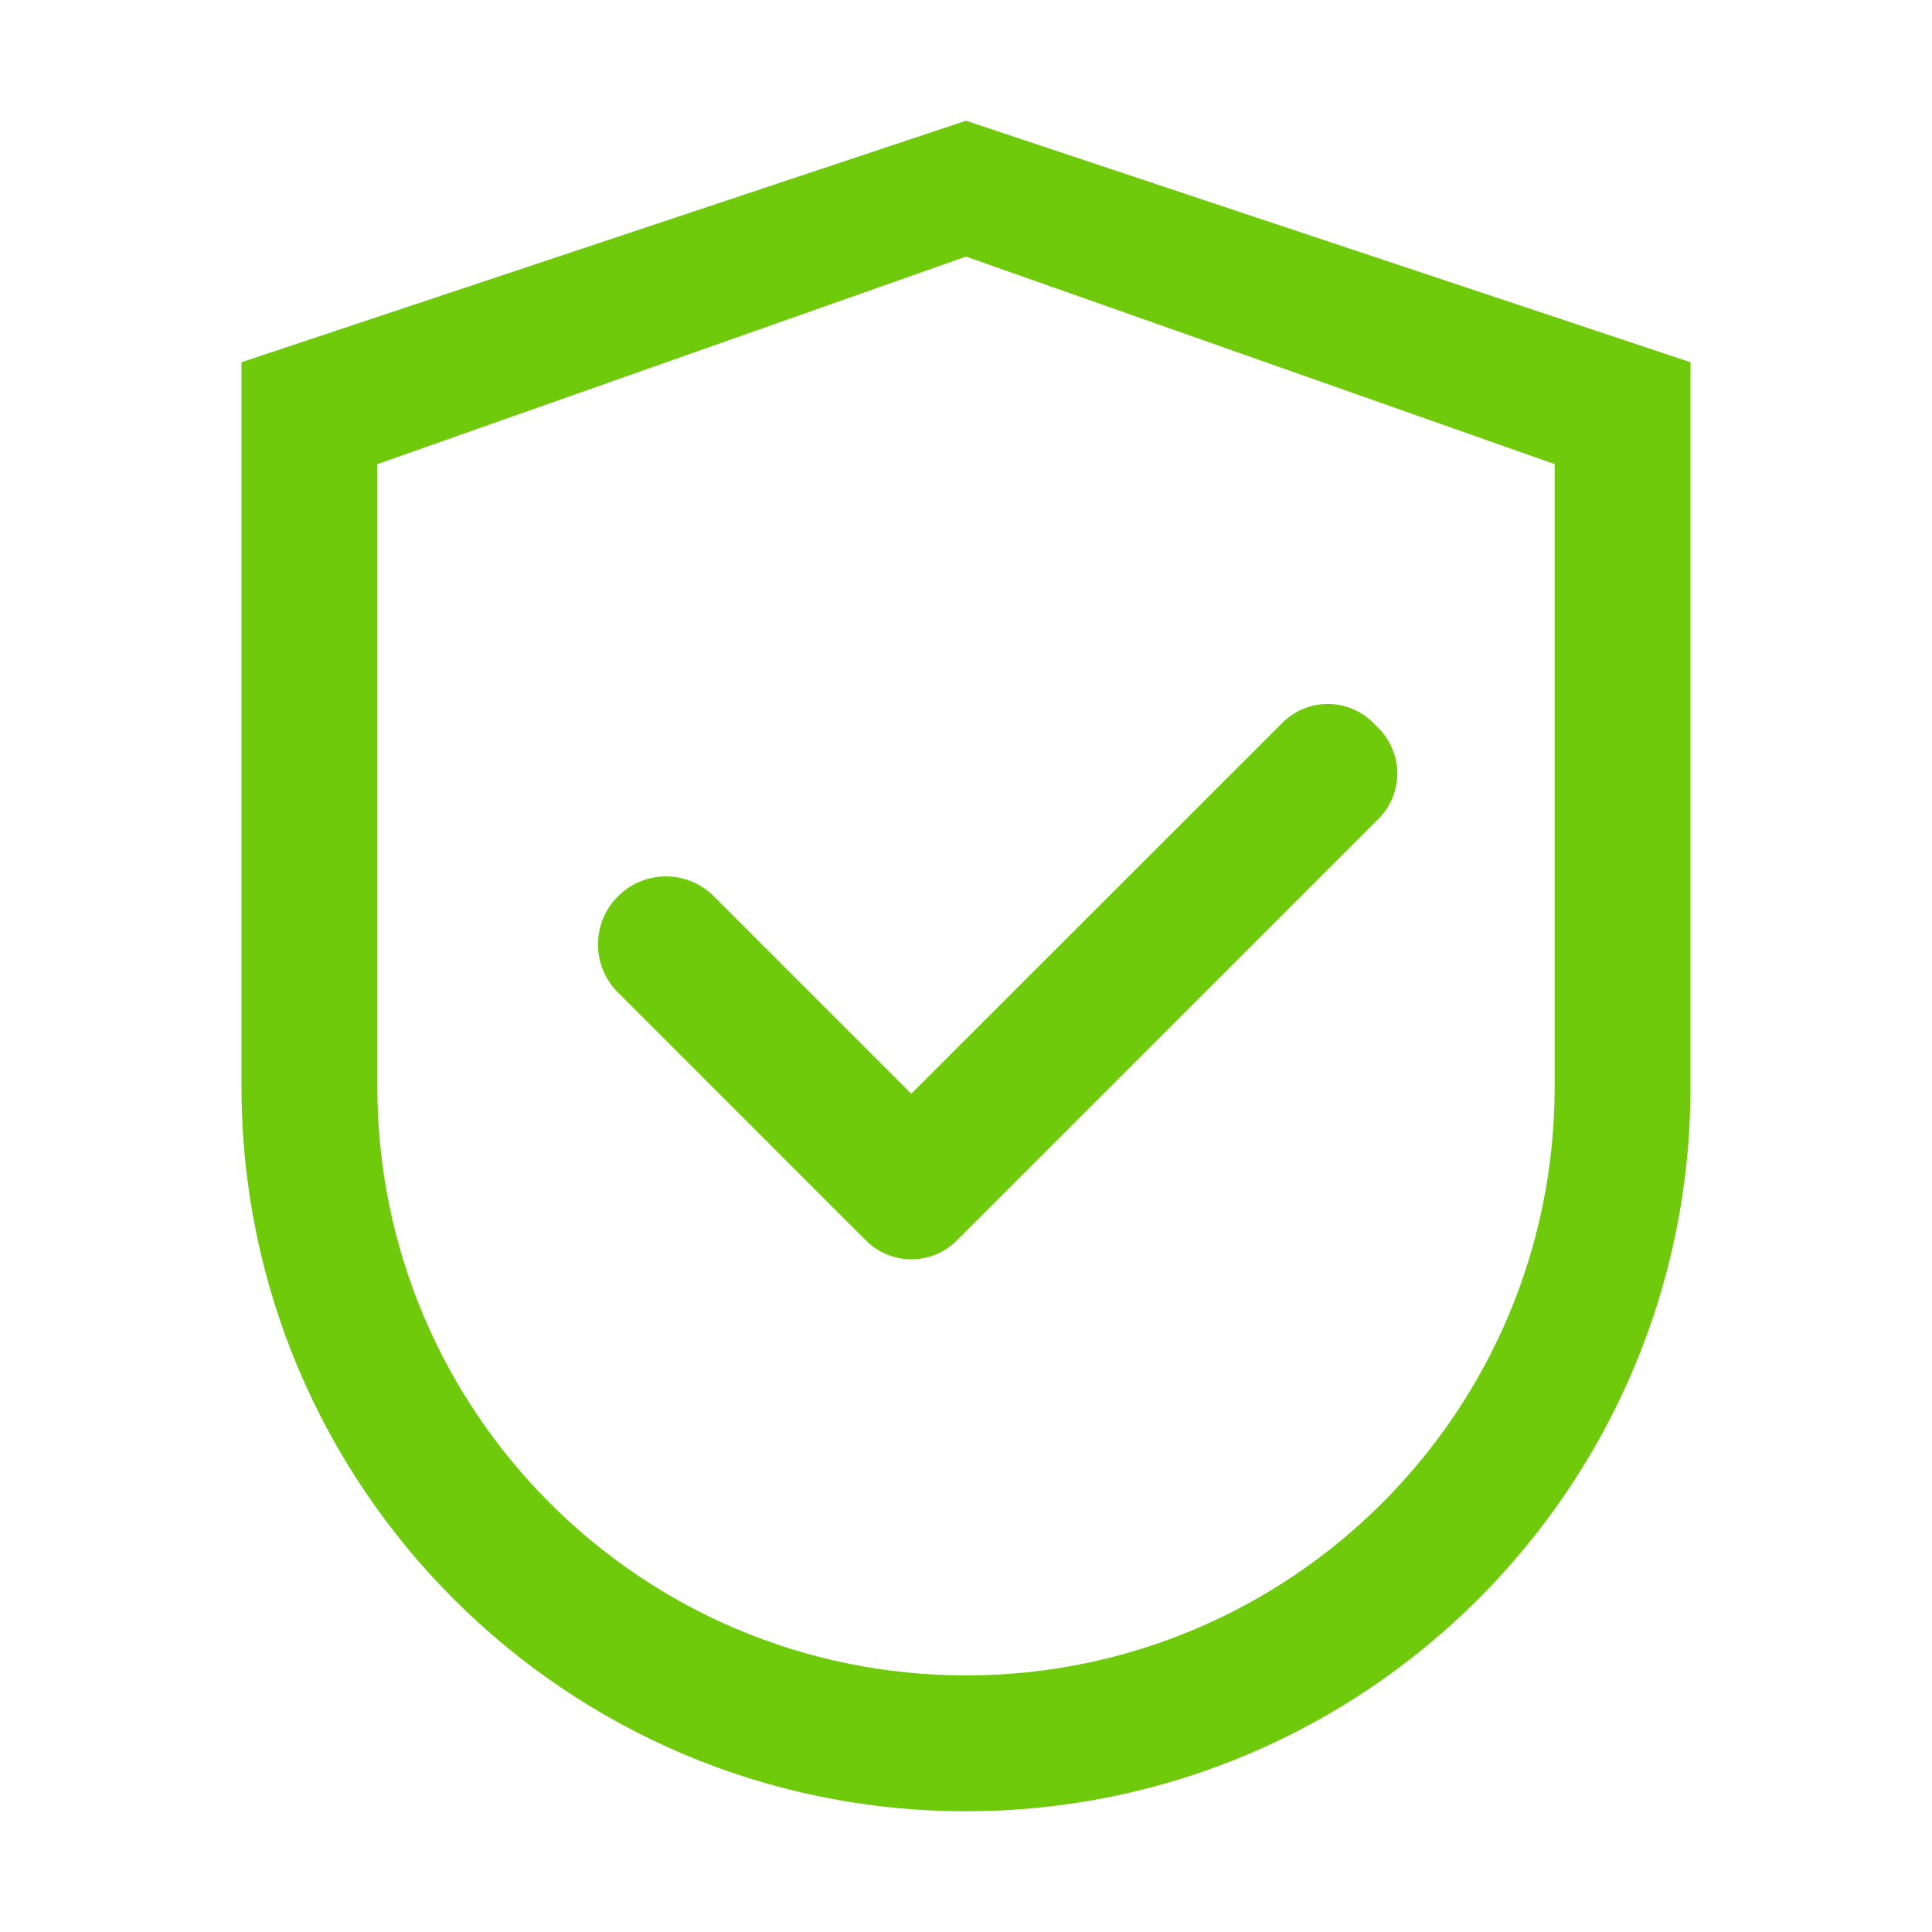 <?xml version="1.0" encoding="UTF-8"?>
<svg xmlns="http://www.w3.org/2000/svg" width="54" height="54" fill="none">
  <path d="m27 3.375-20.25 6.75v20.25c0 11.185 9.065 20.25 20.25 20.25s20.25-9.065 20.25-20.25v-20.25L27 3.375Zm16.453 27c0 9.086-7.367 16.453-16.453 16.453-9.086 0-16.453-7.367-16.453-16.453V12.973L27 7.172l16.453 5.8v17.403Z" fill="#6ECA0A"></path>
  <path d="M19.955 25.054a1.892 1.892 0 0 0-2.684 0 1.895 1.895 0 0 0 0 2.684l6.823 6.824.111.11a1.792 1.792 0 0 0 2.537 0l11.786-11.785a1.793 1.793 0 0 0 0-2.537l-.148-.148a1.793 1.793 0 0 0-2.536 0L25.47 30.57l-5.516-5.516Z" fill="#6ECA0A"></path>
</svg>
